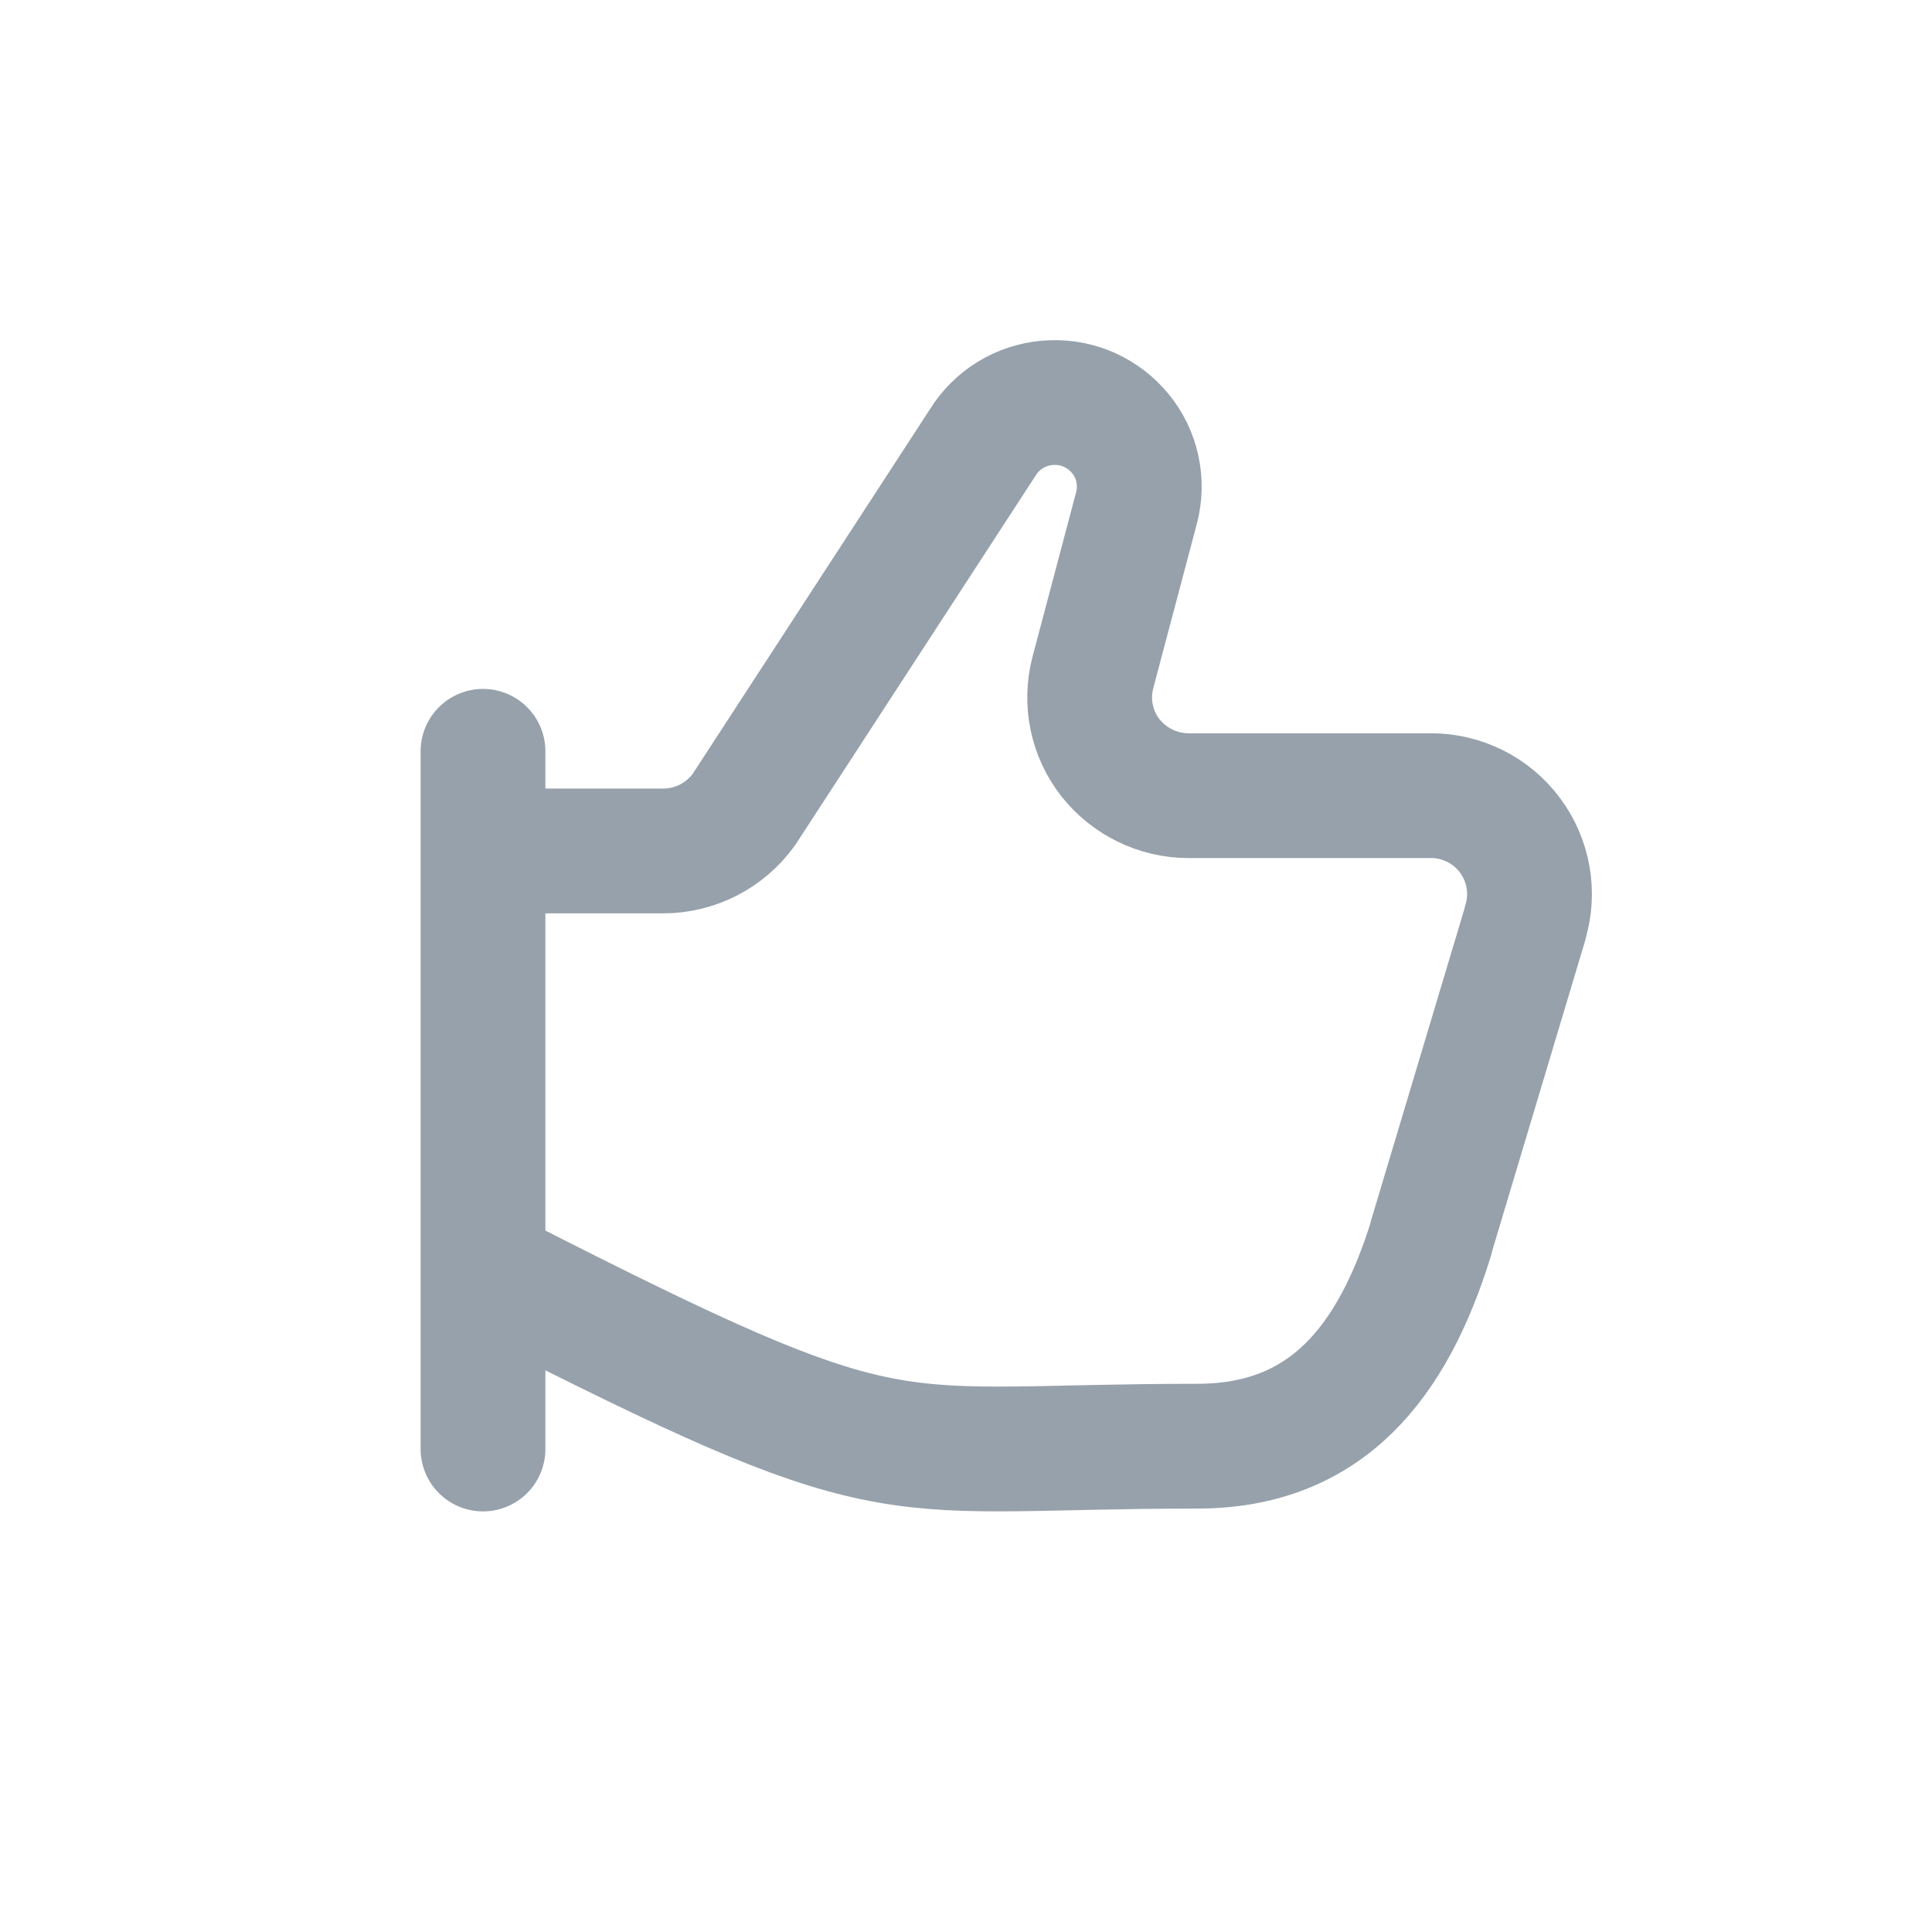 <svg width="24" height="24" viewBox="0 0 24 24" fill="none" xmlns="http://www.w3.org/2000/svg">
<path d="M6.001 15.761C6.243 15.886 6.487 16.01 6.731 16.133C11.236 18.408 11.015 17.965 14.872 17.965C16.483 17.965 17.301 16.918 17.777 15.384V15.374L18.947 11.469V11.461C19.003 11.278 19.015 11.085 18.982 10.897C18.949 10.708 18.872 10.53 18.758 10.377C18.644 10.223 18.495 10.099 18.324 10.013C18.153 9.928 17.964 9.883 17.773 9.884H14.763C14.576 9.884 14.391 9.841 14.223 9.758C14.054 9.676 13.907 9.556 13.791 9.409C13.676 9.261 13.597 9.089 13.56 8.905C13.523 8.722 13.529 8.532 13.577 8.351L14.118 6.31C14.16 6.151 14.164 5.985 14.129 5.825C14.095 5.664 14.023 5.515 13.919 5.388C13.816 5.262 13.686 5.162 13.538 5.094C13.39 5.027 13.229 4.995 13.067 5.001C12.905 5.006 12.746 5.049 12.603 5.125C12.46 5.202 12.337 5.311 12.243 5.443L9.242 10.055C9.128 10.214 8.977 10.344 8.803 10.434C8.628 10.524 8.435 10.571 8.239 10.571H6.001M6 9.333V18" stroke="#96A1AC" stroke-width="1.55" stroke-linecap="round" stroke-linejoin="round"/>
</svg>
